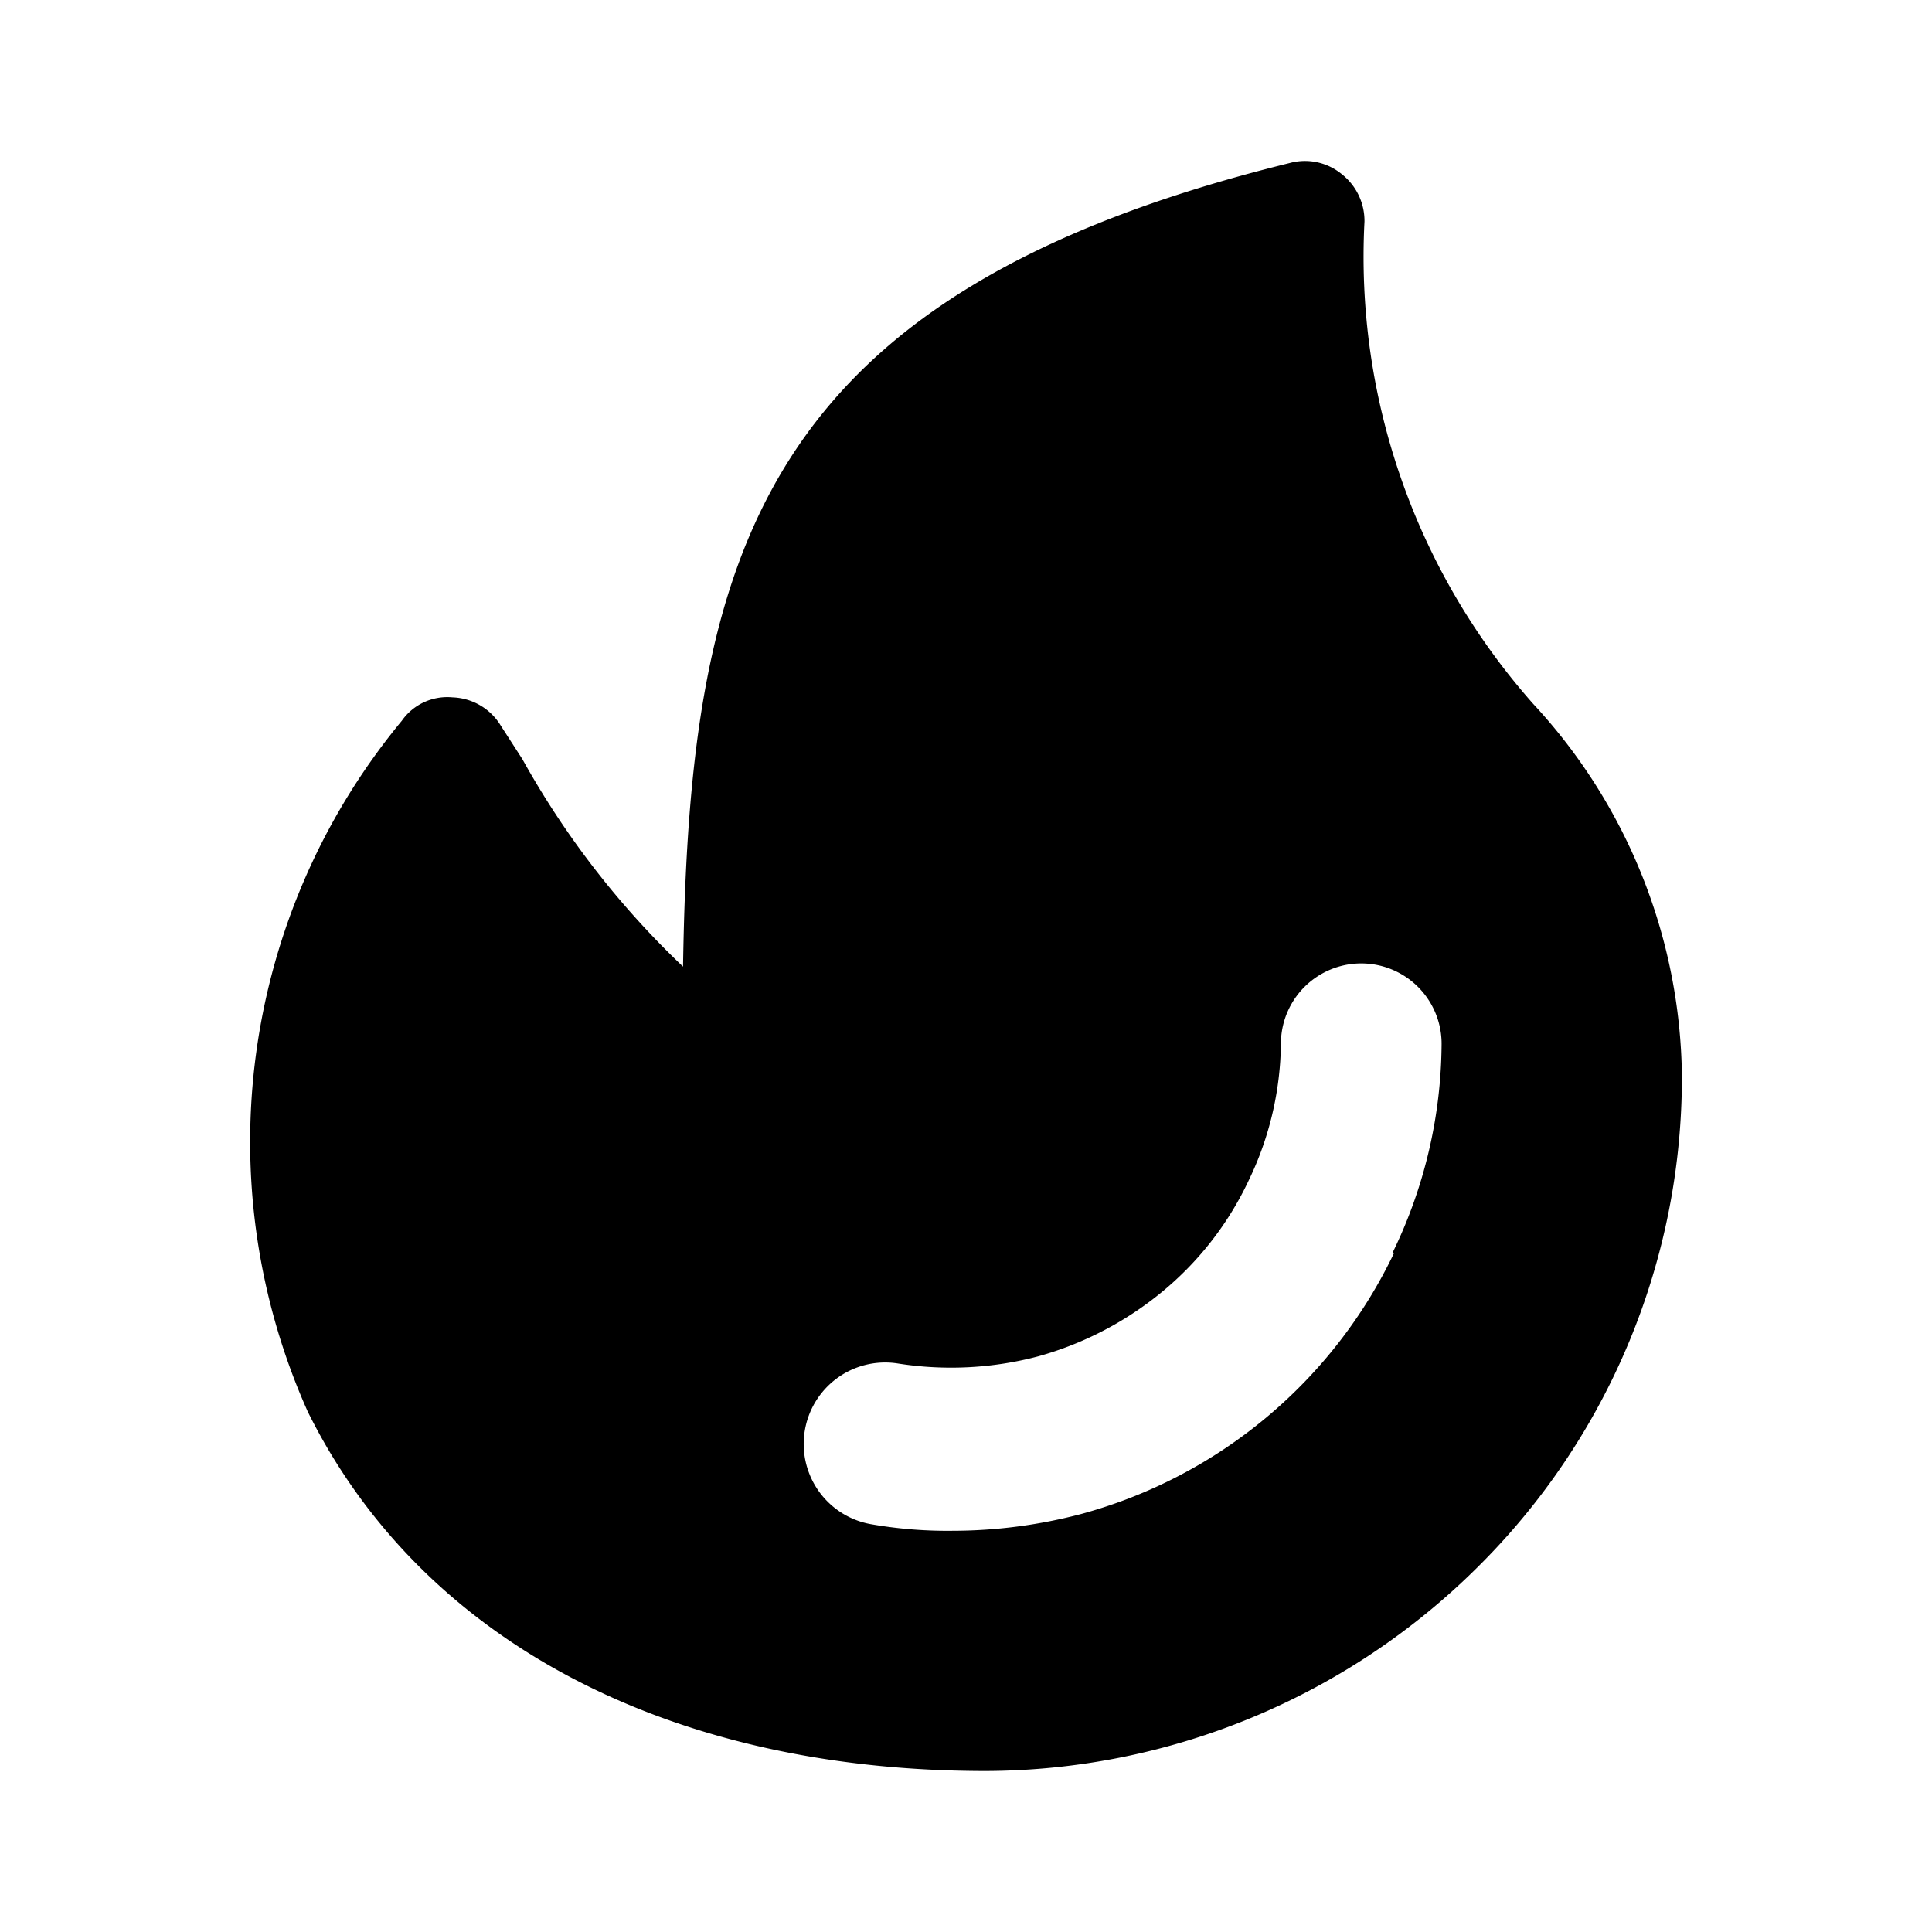 <?xml version="1.0" encoding="utf-8"?>
<!-- Generator: www.svgicons.com -->
<svg xmlns="http://www.w3.org/2000/svg" width="800" height="800" viewBox="0 0 24 24">
<path fill="currentColor" d="M19.046 8.744a8.375 8.375 0 0 1-2.096-5.99a.738.738 0 0 0-.28-.589a.72.72 0 0 0-.648-.14c-6.609 1.628-7.457 4.872-7.537 9.983A10.75 10.75 0 0 1 6.49 9.432l-.27-.419a.729.729 0 0 0-.599-.35a.689.689 0 0 0-.629.29a8.205 8.205 0 0 0-1.168 8.585C5.231 20.373 8.295 22 12.248 22a8.705 8.705 0 0 0 6.11-2.535a8.565 8.565 0 0 0 2.535-6.11a6.908 6.908 0 0 0-1.847-4.611m-1.727 6.818a6.07 6.07 0 0 1-3.883 3.244a6.29 6.29 0 0 1-1.607.21a5.501 5.501 0 0 1-.998-.08a1.012 1.012 0 0 1 .33-1.997c.578.09 1.17.06 1.736-.09a4.184 4.184 0 0 0 1.547-.808a3.993 3.993 0 0 0 1.068-1.378c.257-.53.393-1.109.4-1.697a.998.998 0 0 1 1.996 0a5.992 5.992 0 0 1-.609 2.596z"/>
</svg>